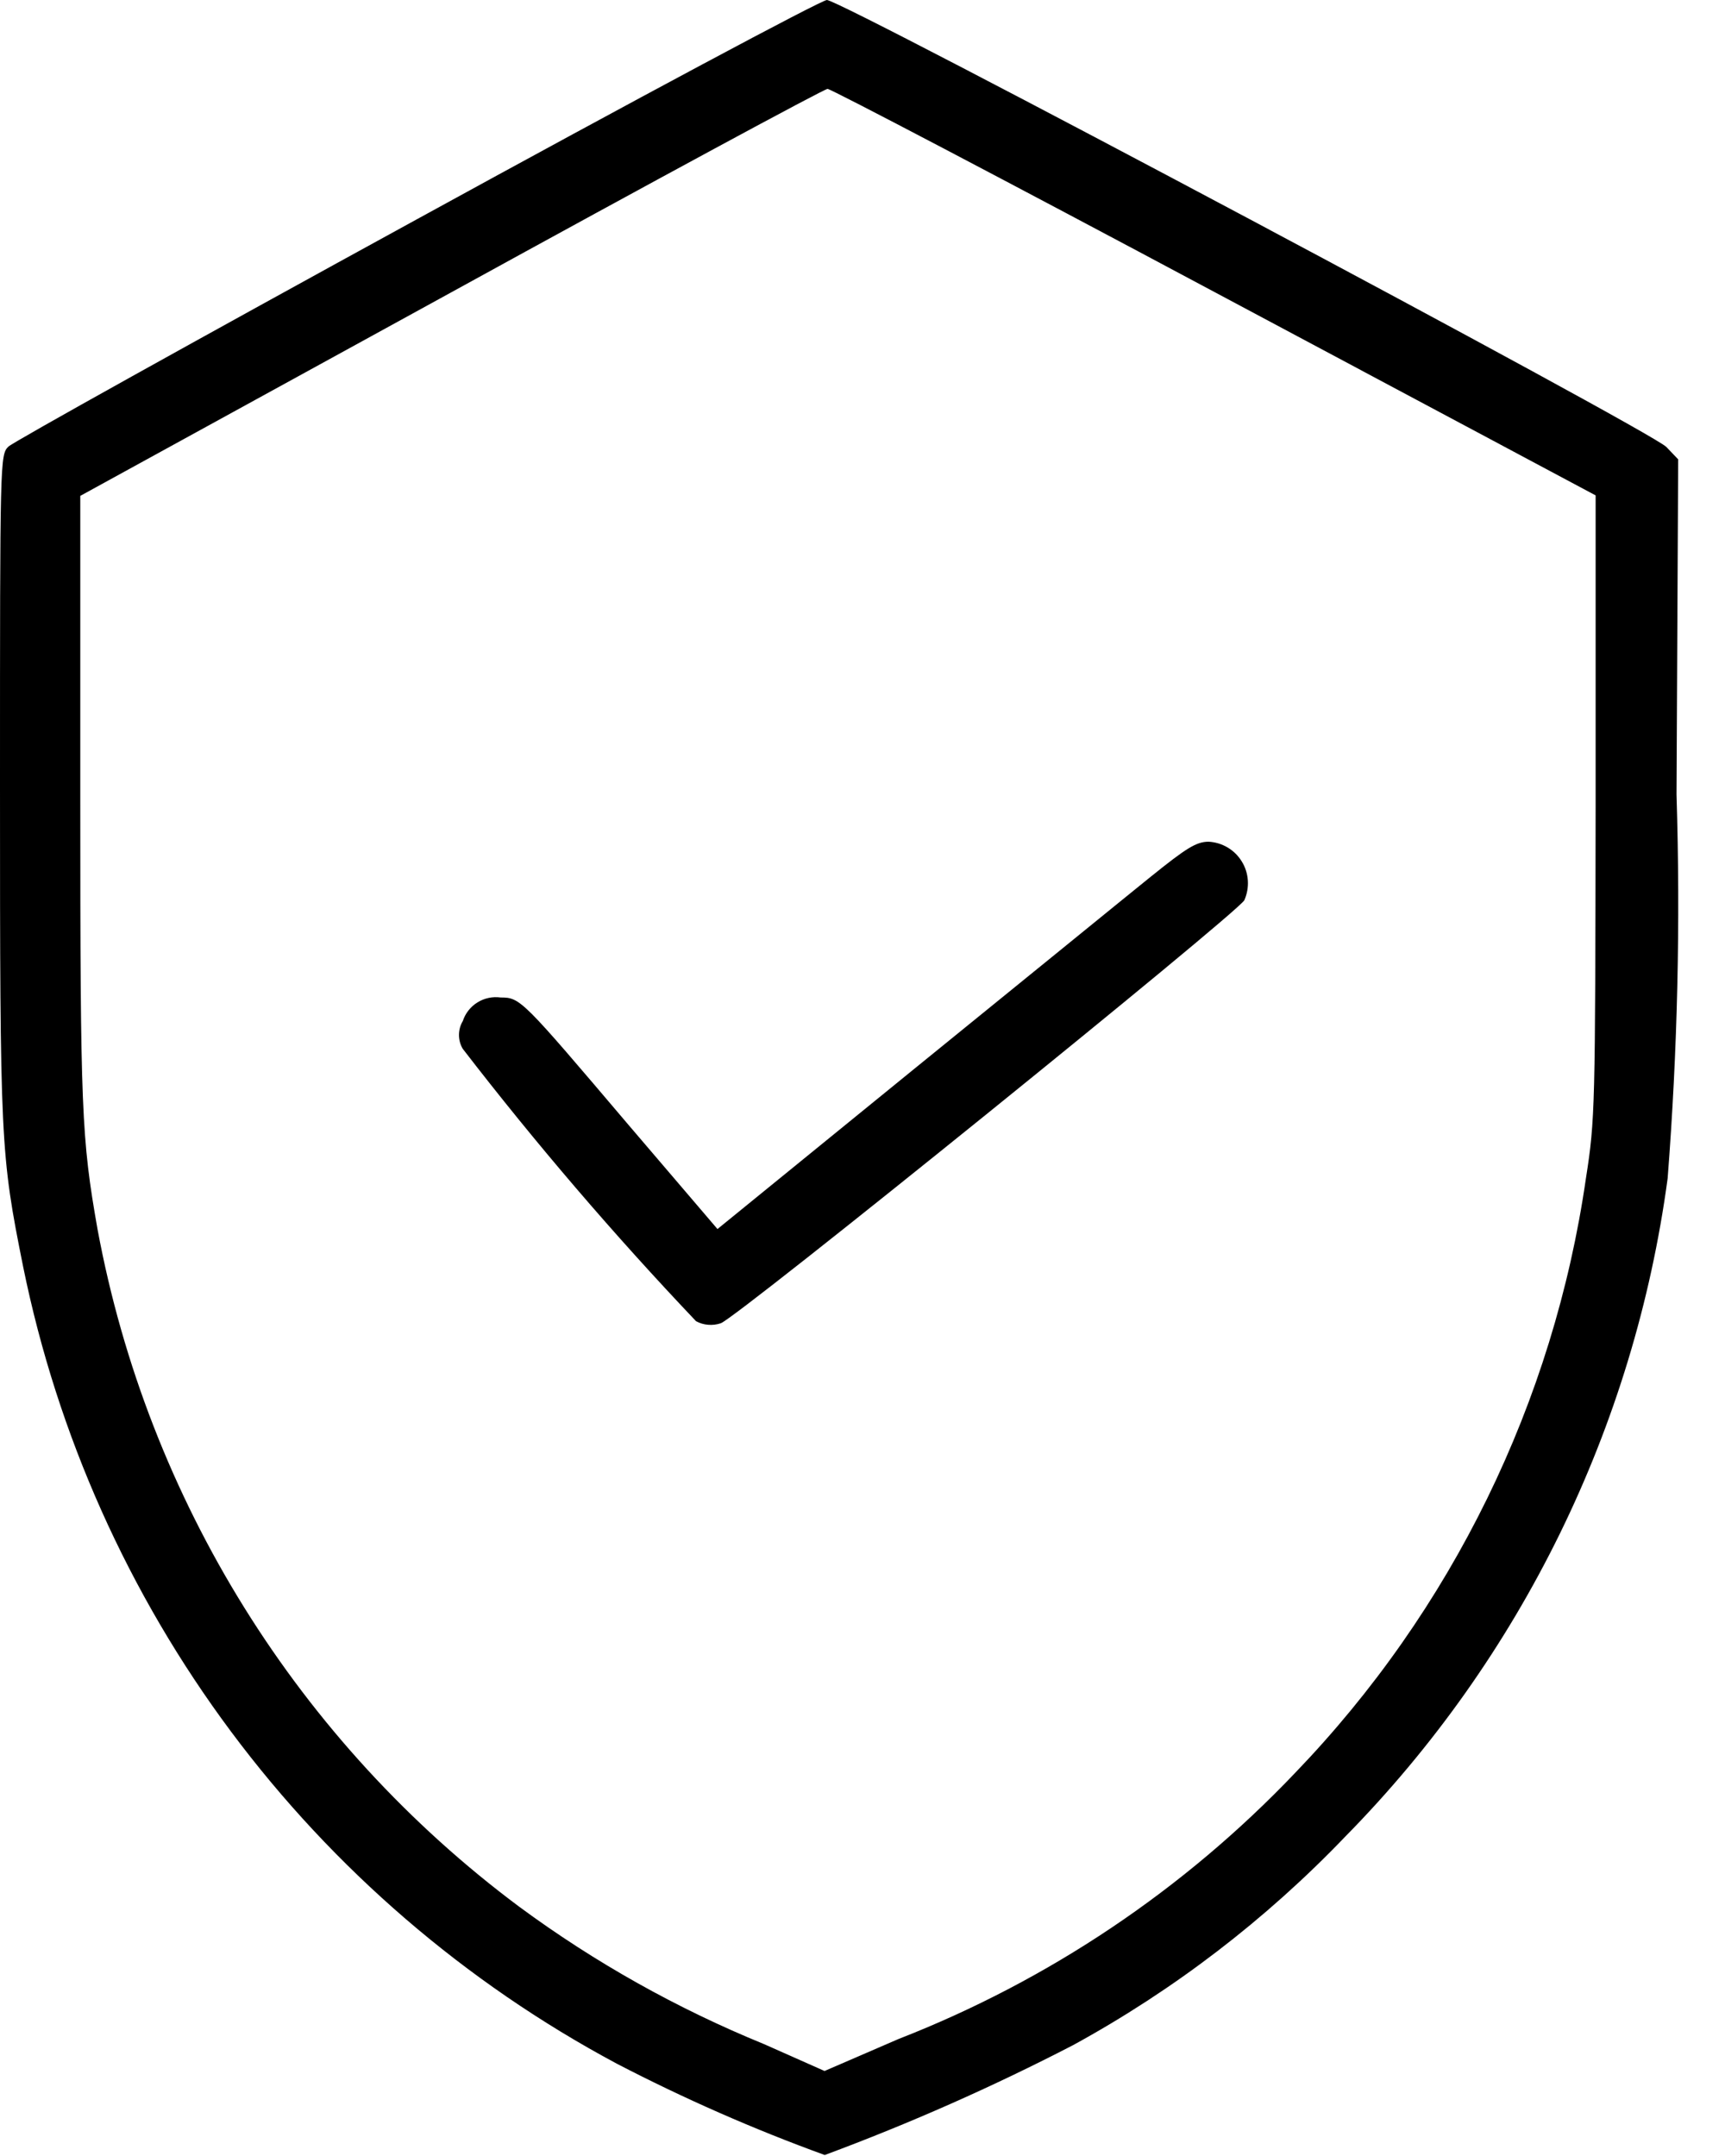 <svg width="28" height="35" viewBox="0 0 28 35" fill="none" xmlns="http://www.w3.org/2000/svg">
<path d="M6.766 3.56C3.199 5.514 0.213 7.175 0.137 7.25C1.04308e-06 7.38 0 7.476 0 12.765C0 18.565 0.007 18.724 0.376 20.565C0.932 23.297 2.084 25.873 3.749 28.109C5.415 30.345 7.553 32.186 10.011 33.501C11.103 34.068 12.231 34.564 13.387 34.984C14.766 34.472 16.113 33.876 17.419 33.2C19.055 32.305 20.544 31.164 21.834 29.817C24.69 26.915 26.526 23.164 27.069 19.129C27.23 17.056 27.278 14.975 27.213 12.897L27.24 7.457L27.049 7.257C26.809 7 13.661 0 13.422 0C13.333 0 10.34 1.6 6.766 3.56ZM19.716 4.742L25.9 8.042V13.092C25.893 17.985 25.893 18.169 25.743 19.126C25.219 22.76 23.567 26.137 21.021 28.782C19.218 30.676 17.02 32.151 14.584 33.101L13.384 33.62L12.4 33.183C10.99 32.607 9.656 31.859 8.43 30.955C4.844 28.281 2.399 24.353 1.583 19.955C1.323 18.479 1.303 18.035 1.303 12.998V8.05L7.317 4.75C10.624 2.932 13.378 1.443 13.433 1.443C13.488 1.443 16.313 2.925 19.716 4.742Z" fill="black"/>
<path d="M18.678 14.233C18.288 14.547 16.553 15.962 14.81 17.376L11.646 19.952L10.204 18.264C8.475 16.228 8.448 16.193 8.127 16.193C7.996 16.175 7.862 16.203 7.75 16.273C7.637 16.343 7.553 16.45 7.512 16.576C7.471 16.644 7.45 16.722 7.45 16.802C7.45 16.881 7.471 16.959 7.512 17.027C8.697 18.564 9.961 20.04 11.298 21.448C11.358 21.481 11.425 21.501 11.494 21.506C11.563 21.512 11.632 21.504 11.698 21.482C11.93 21.42 20.076 14.833 20.198 14.614C20.242 14.514 20.262 14.405 20.255 14.295C20.248 14.186 20.215 14.079 20.157 13.986C20.1 13.892 20.021 13.814 19.927 13.758C19.833 13.702 19.726 13.67 19.617 13.664C19.416 13.666 19.258 13.766 18.678 14.233Z" fill="black"/>
</svg>
